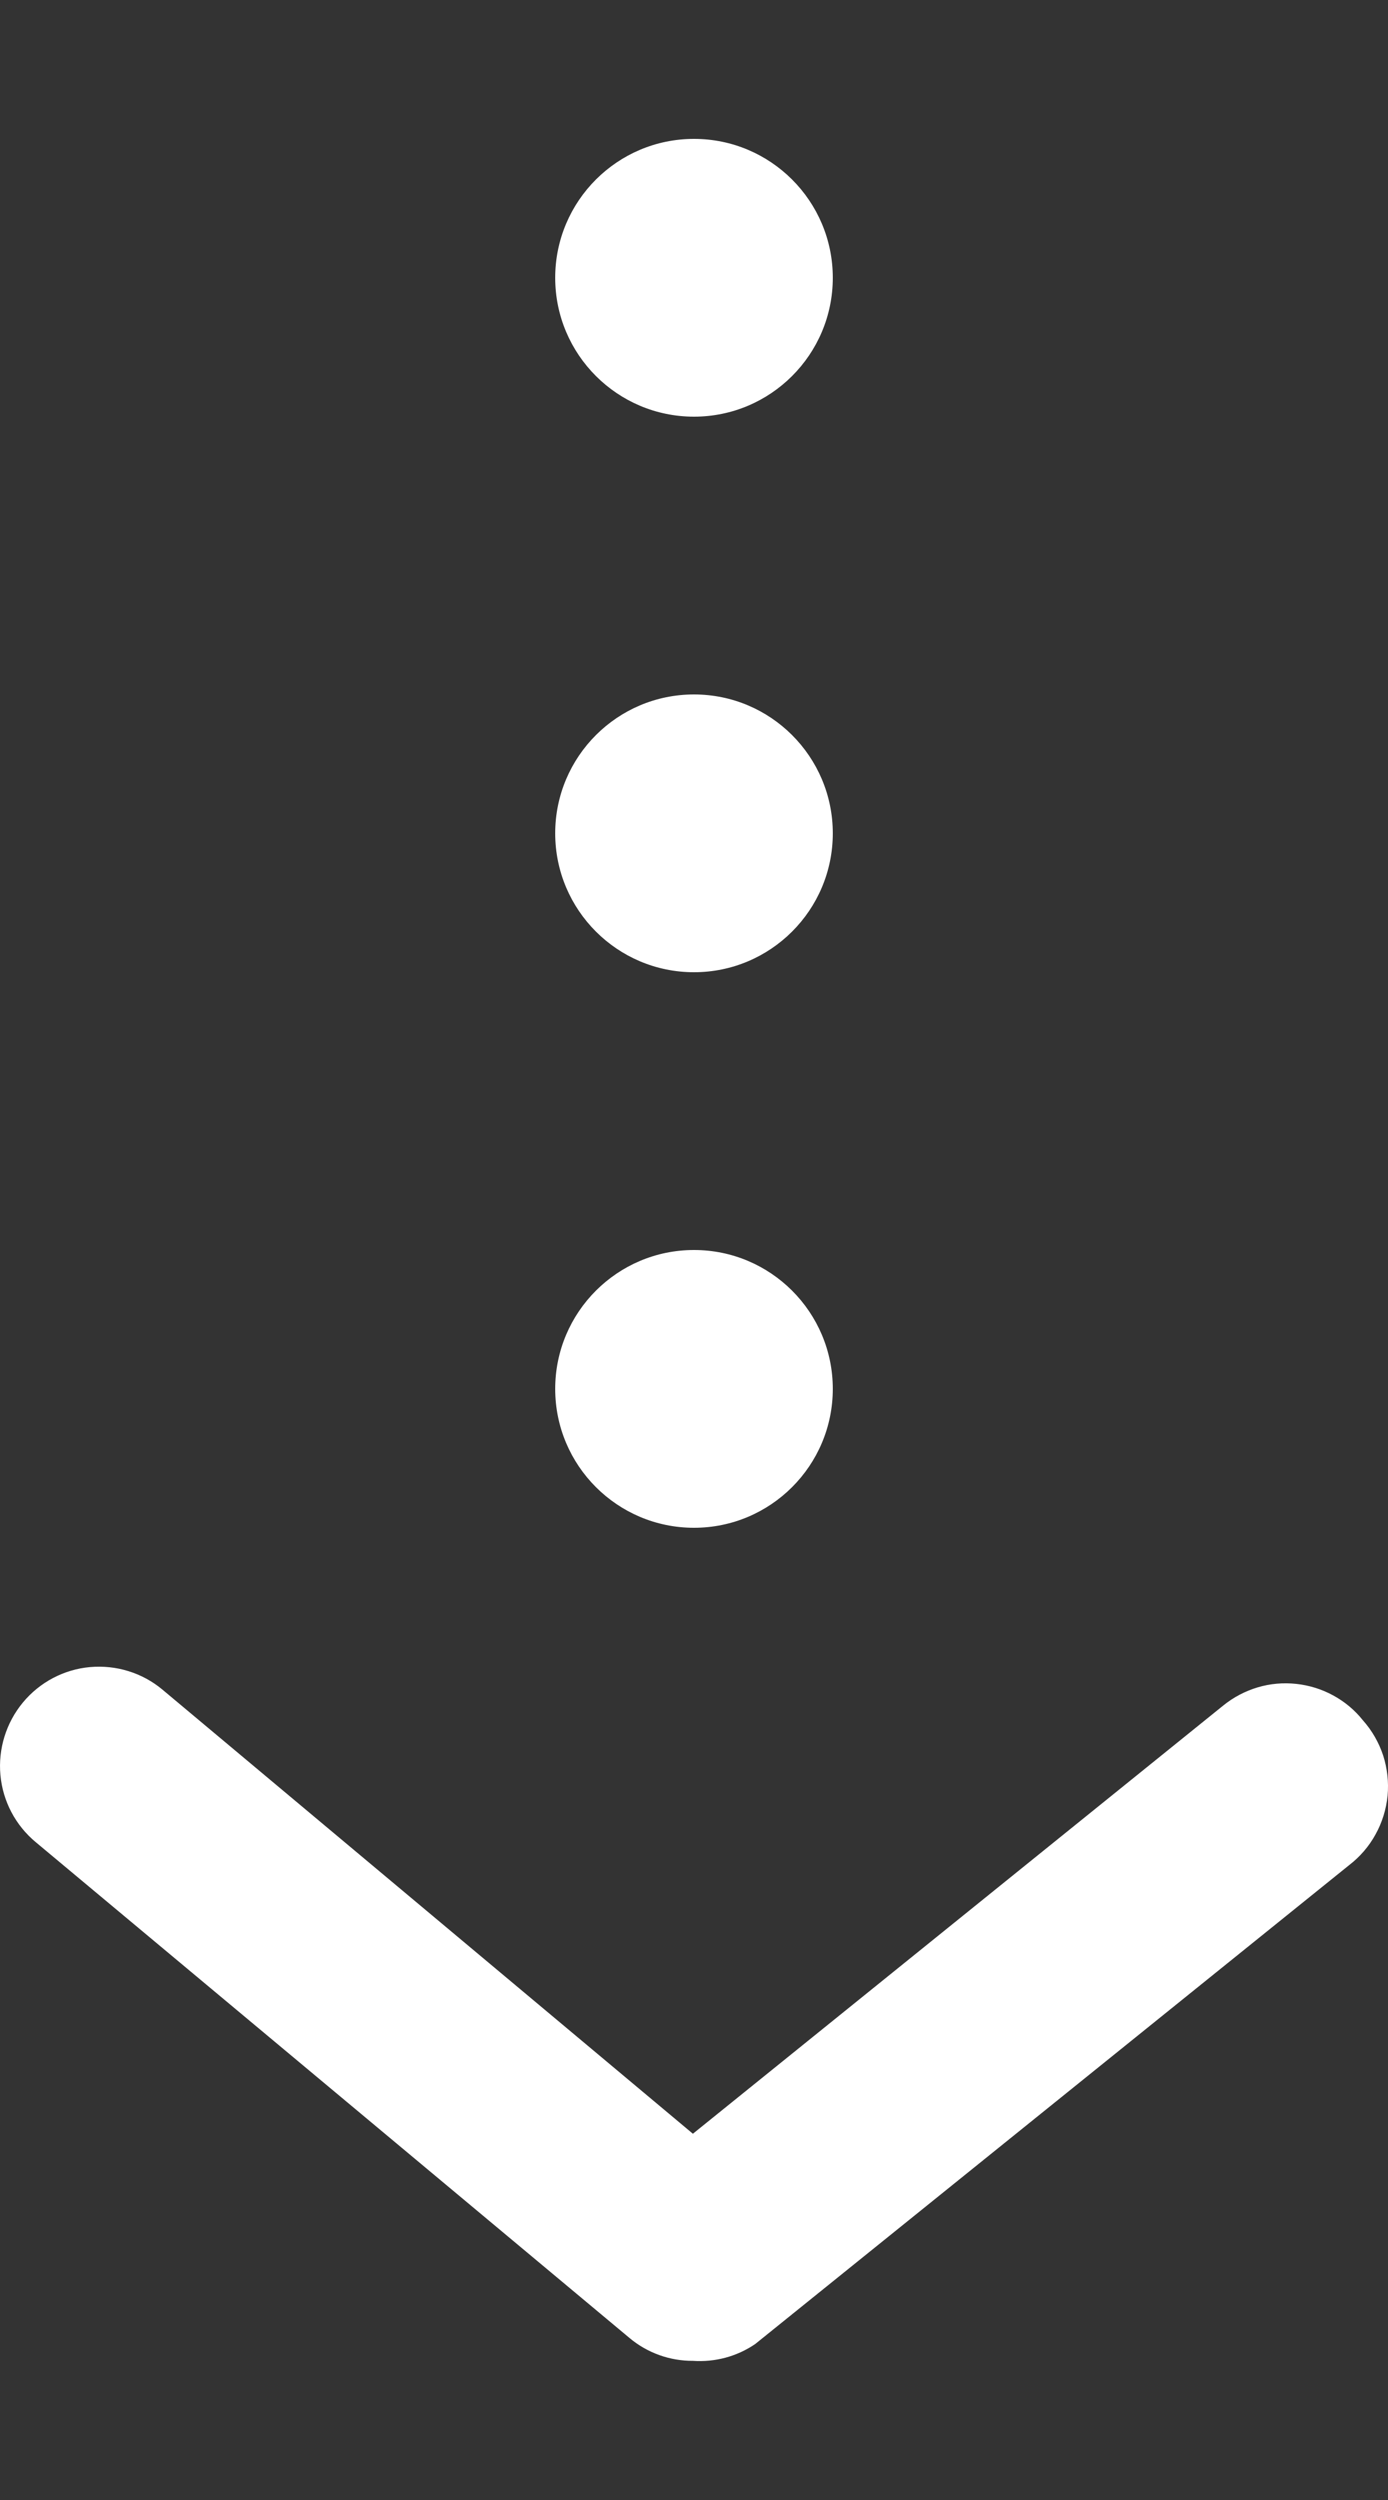 <?xml version="1.0" encoding="UTF-8"?> <svg xmlns="http://www.w3.org/2000/svg" width="10" height="18" viewBox="0 0 10 18" fill="none"><rect x="0" y="0" width="10" height="18" fill="#333333" stroke="none"/> <path d="M4.992 16.998C4.826 16.999 4.664 16.941 4.536 16.834L0.258 13.264C0.112 13.143 0.02 12.969 0.003 12.78C-0.014 12.592 0.044 12.404 0.165 12.258C0.286 12.112 0.46 12.02 0.648 12.003C0.837 11.986 1.025 12.044 1.17 12.165L4.992 15.363L8.814 12.279C8.887 12.22 8.971 12.176 9.061 12.149C9.151 12.122 9.246 12.114 9.339 12.124C9.432 12.134 9.523 12.162 9.605 12.207C9.688 12.252 9.761 12.313 9.819 12.386C9.885 12.46 9.934 12.546 9.965 12.639C9.995 12.733 10.006 12.832 9.997 12.929C9.987 13.027 9.958 13.122 9.91 13.208C9.863 13.294 9.798 13.369 9.72 13.429L5.441 16.877C5.309 16.967 5.151 17.009 4.992 16.998Z" fill="white"></path> <path d="M6 10C6 10.552 5.552 11 5 11C4.448 11 4 10.552 4 10C4 9.448 4.448 9 5 9C5.552 9 6 9.448 6 10Z" fill="white"></path> <path d="M6 6C6 6.552 5.552 7 5 7C4.448 7 4 6.552 4 6C4 5.448 4.448 5 5 5C5.552 5 6 5.448 6 6Z" fill="white"></path> <path d="M6 2C6 2.552 5.552 3 5 3C4.448 3 4 2.552 4 2C4 1.448 4.448 1 5 1C5.552 1 6 1.448 6 2Z" fill="white"></path> </svg> 
